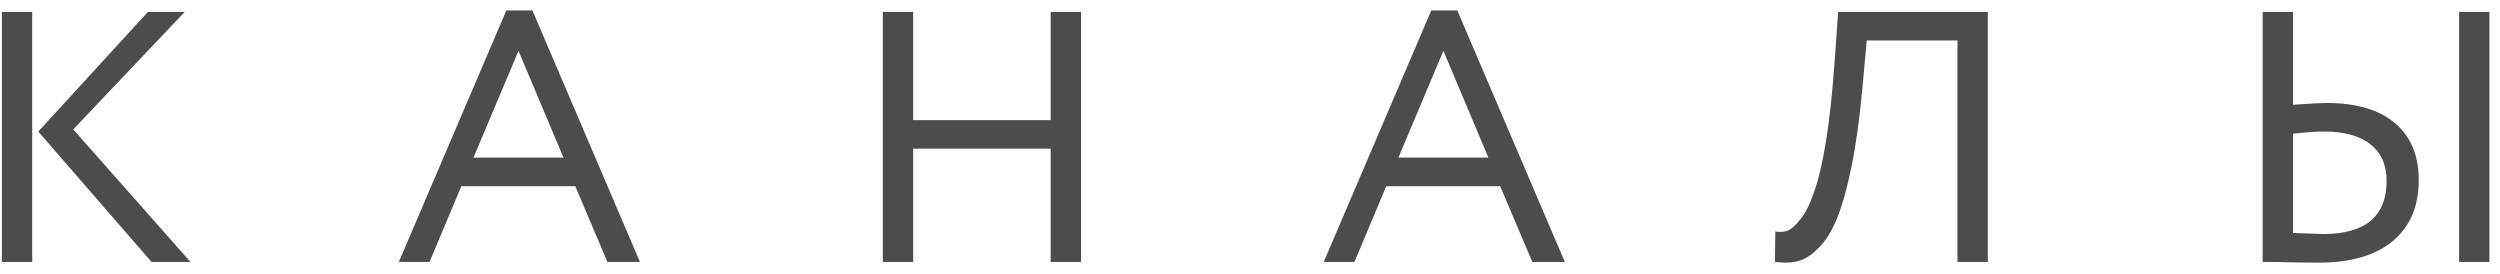<?xml version="1.0" encoding="UTF-8"?> <svg xmlns="http://www.w3.org/2000/svg" width="210" height="23" viewBox="0 0 210 23" fill="none"> <path d="M12.425 1H15.515L6.155 10.87L15.995 22H12.725L3.215 11.05L12.425 1ZM2.705 22H0.155V1H2.705V22ZM36.083 22H33.503L42.533 0.88H44.723L53.753 22H51.023L48.323 15.64H38.753L36.083 22ZM47.333 13.24L43.553 4.27L39.773 13.24H47.333ZM90.806 22H88.256V12.49H76.706V22H74.156V1H76.706V10.09H88.256V1H90.806V22ZM113.775 22H111.195L120.225 0.88H122.415L131.445 22H128.715L126.015 15.64H116.445L113.775 22ZM125.025 13.24L121.245 4.27L117.465 13.24H125.025ZM166.976 22H164.426V3.4H156.806L156.446 7.36C156.206 9.96 155.896 12.19 155.516 14.05C155.136 15.89 154.726 17.34 154.286 18.4C153.846 19.46 153.326 20.28 152.726 20.86C152.146 21.44 151.576 21.8 151.016 21.94C150.456 22.08 149.816 22.1 149.096 22L149.126 19.45C149.546 19.51 149.906 19.48 150.206 19.36C150.506 19.22 150.846 18.91 151.226 18.43C151.646 17.93 152.026 17.18 152.366 16.18C153.166 13.94 153.746 10.28 154.106 5.2L154.406 1H166.976V22ZM209.114 22H206.564V1H209.114V22ZM195.224 11.05C194.524 11.05 193.654 11.11 192.614 11.23V19.57C194.234 19.63 195.074 19.66 195.134 19.66C198.694 19.66 200.474 18.17 200.474 15.19C200.474 13.85 200.024 12.83 199.124 12.13C198.224 11.41 196.924 11.05 195.224 11.05ZM190.064 1H192.614V8.8C194.014 8.7 194.944 8.65 195.404 8.65C197.944 8.65 199.874 9.22 201.194 10.36C202.514 11.48 203.174 13.07 203.174 15.13C203.174 17.33 202.444 19.04 200.984 20.26C199.524 21.46 197.474 22.06 194.834 22.06C193.834 22.06 192.964 22.05 192.224 22.03C191.504 22.01 190.784 22 190.064 22V1Z" fill="#4C4C4C"></path> </svg> 